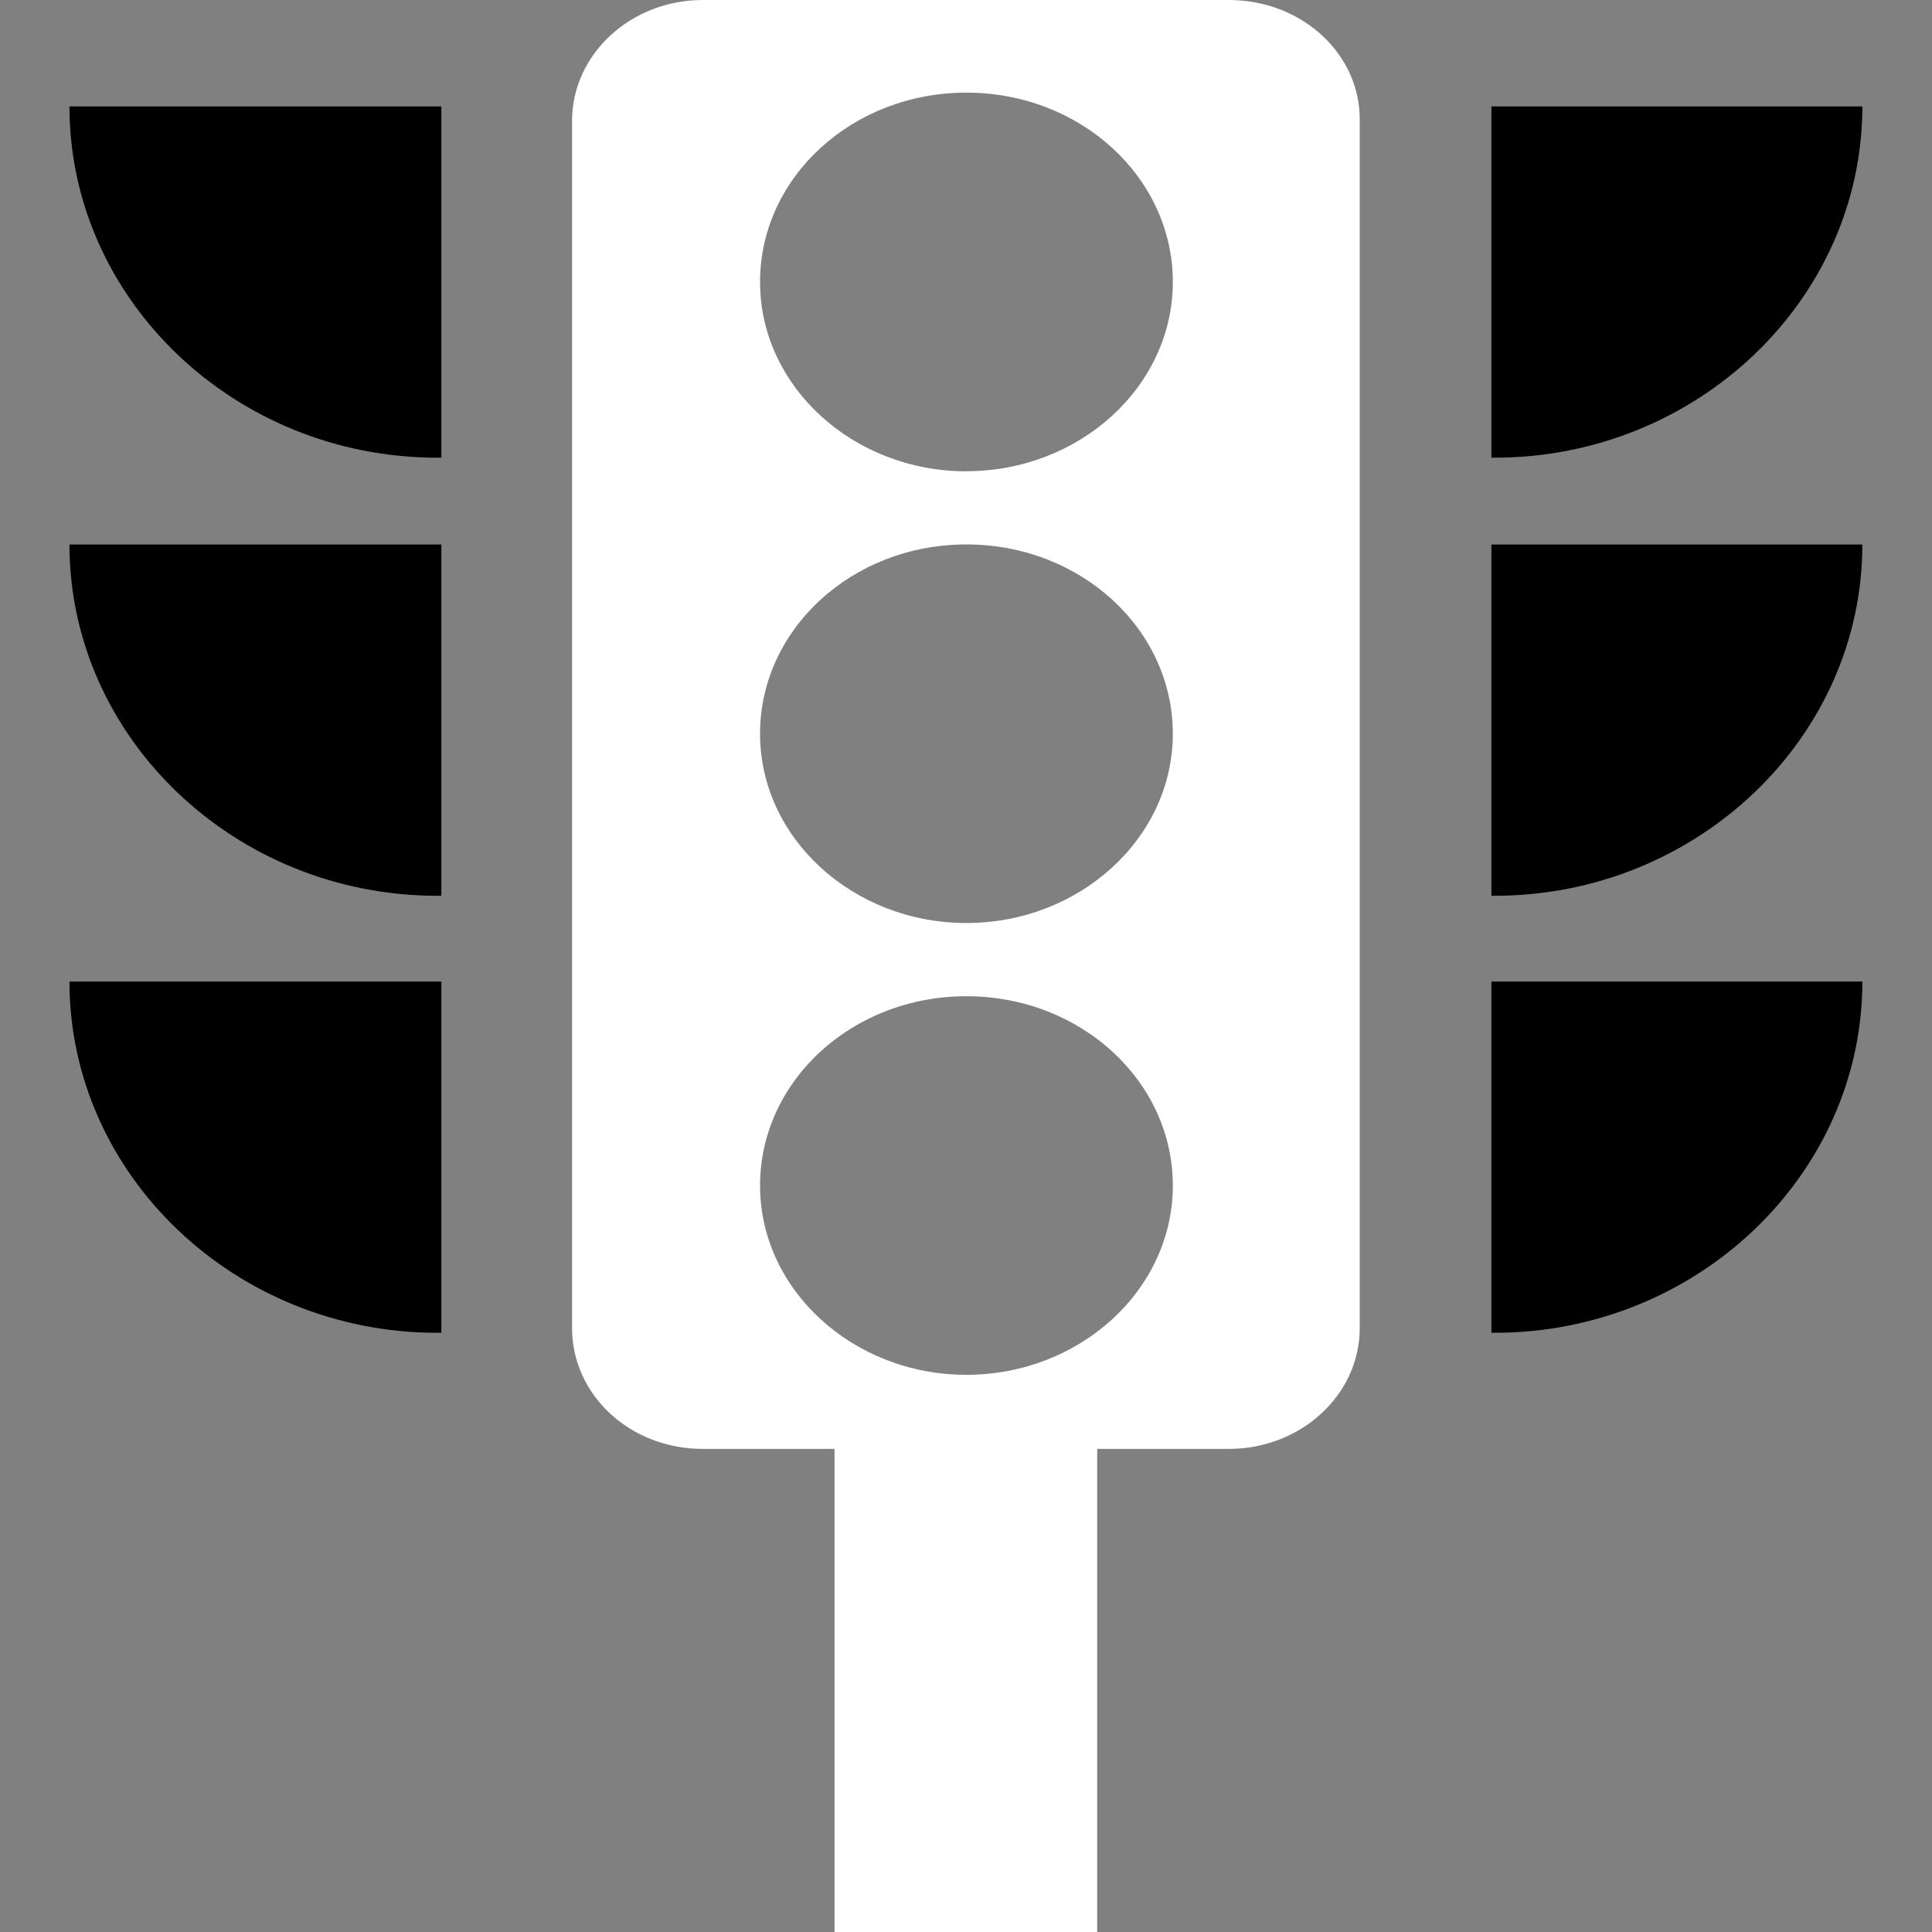 <svg width="20" height="20" viewBox="0 0 20 20" fill="none" xmlns="http://www.w3.org/2000/svg">
<rect x="0" y="0" width="20" height="20" fill="#808080" stroke="none"/>
<g clip-path="url(#clip0_1039_28594)">
<path d="M12.721 0H7.275C6.535 0 5.922 0.556 5.922 1.253V13.747C5.922 14.444 6.525 14.999 7.275 14.999H8.639V20H11.358V14.999H12.721C13.462 14.999 14.076 14.444 14.076 13.747V1.253C14.086 0.556 13.473 0 12.721 0ZM10.004 14.232C8.83 14.232 7.868 13.352 7.868 12.273C7.868 11.192 8.819 10.313 10.004 10.313C11.189 10.313 12.141 11.192 12.141 12.273C12.141 13.354 11.177 14.232 10.004 14.232ZM10.004 9.555C8.83 9.555 7.868 8.676 7.868 7.596C7.868 6.515 8.819 5.636 10.004 5.636C11.189 5.636 12.141 6.515 12.141 7.596C12.141 8.676 11.177 9.555 10.004 9.555ZM10.004 4.879C8.83 4.879 7.868 4 7.868 2.919C7.868 1.839 8.819 0.959 10.004 0.959C11.189 0.959 12.141 1.839 12.141 2.919C12.141 4 11.177 4.878 10.004 4.878V4.879Z" fill="white" style="fill:white;fill-opacity:1;"/>
<path d="M15.439 4.738V1.102H15.441H19.279C19.279 3.101 17.566 4.738 15.472 4.738H15.439Z" fill="#1EC83C" style="fill:#1EC83C;fill:color(display-p3 0.118 0.784 0.235);fill-opacity:1;"/>
<path d="M15.439 9.273V5.637H15.441H19.279C19.279 7.636 17.566 9.273 15.472 9.273H15.439Z" fill="#1EC83C" style="fill:#1EC83C;fill:color(display-p3 0.118 0.784 0.235);fill-opacity:1;"/>
<path d="M15.439 13.797V10.161H15.441H19.279C19.279 12.16 17.566 13.797 15.472 13.797H15.439Z" fill="#1EC83C" style="fill:#1EC83C;fill:color(display-p3 0.118 0.784 0.235);fill-opacity:1;"/>
<path d="M4.569 4.738V1.102H0.719C0.719 3.101 2.432 4.738 4.526 4.738H4.569Z" fill="#1EC83C" style="fill:#1EC83C;fill:color(display-p3 0.118 0.784 0.235);fill-opacity:1;"/>
<path d="M4.569 9.273V5.637H0.719C0.719 7.636 2.432 9.273 4.526 9.273H4.569Z" fill="#1EC83C" style="fill:#1EC83C;fill:color(display-p3 0.118 0.784 0.235);fill-opacity:1;"/>
<path d="M4.569 13.797V10.161H0.719C0.719 12.16 2.432 13.797 4.526 13.797H4.569Z" fill="#1EC83C" style="fill:#1EC83C;fill:color(display-p3 0.118 0.784 0.235);fill-opacity:1;"/>
</g>
<defs>
<clipPath id="clip0_1039_28594">
<rect width="20" height="20" fill="white" style="fill:white;fill-opacity:1;"/>
</clipPath>
</defs>
</svg>
